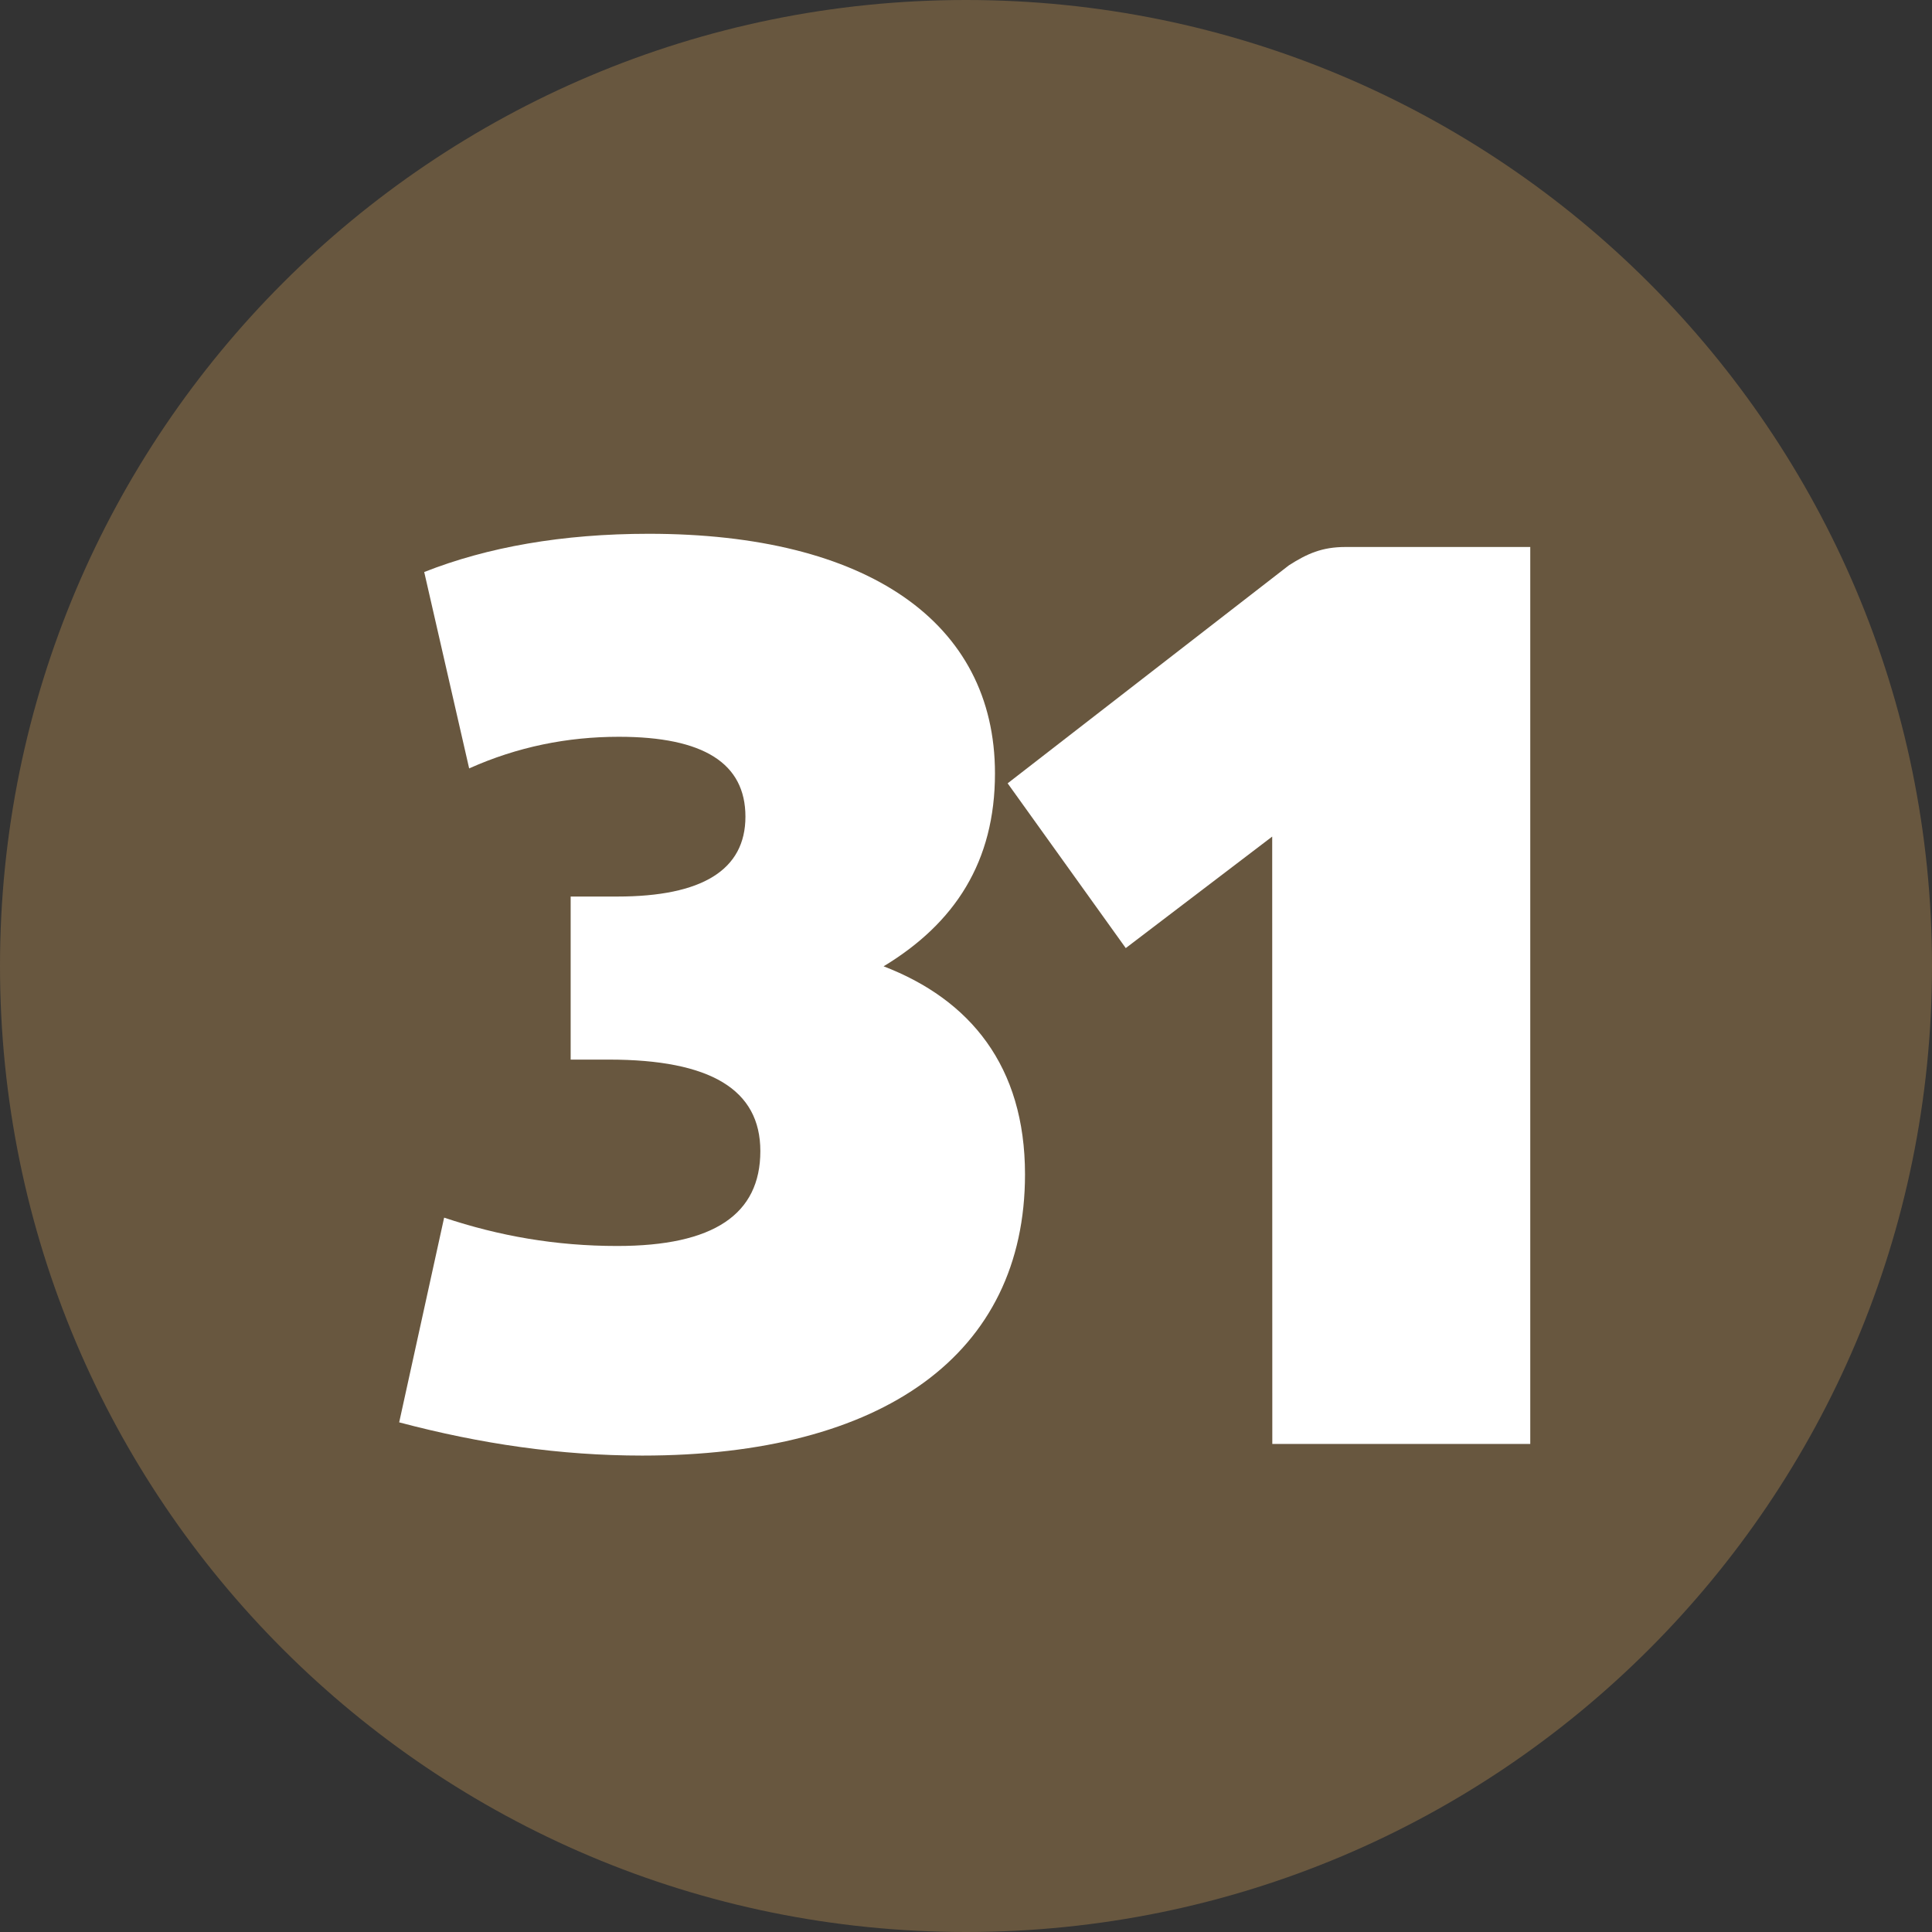 <?xml version="1.0" encoding="UTF-8" standalone="no"?>
<!-- Created with Inkscape (http://www.inkscape.org/) -->

<svg
   width="229.508mm"
   height="229.508mm"
   viewBox="0 0 229.508 229.508"
   version="1.1"
   id="svg34711"
   xmlns="http://www.w3.org/2000/svg"
   xmlns:svg="http://www.w3.org/2000/svg">
  <rect x="0" y="0" width="229.508" height="229.508" fill="#333333" stroke="none"/>
  <defs
     id="defs34708" />
  <g
     id="layer1"
     transform="translate(-68.76,-101.634)">
    <path
       style="fill:#68573f;fill-opacity:1;fill-rule:nonzero;stroke:none;stroke-width:0.353"
       d="m 298.268,216.388 c 0,63.406 -51.348,114.754 -114.754,114.754 -63.406,0 -114.754,-51.348 -114.754,-114.754 0,-63.357 51.348,-114.754 114.754,-114.754 63.406,0 114.754,51.397 114.754,114.754"
       id="path8389" />
    <g
       style="fill:#ffffff;fill-opacity:1;stroke-width:0.028"
       id="g9257"
       transform="matrix(12.652,0,0,12.652,-14034.753,-3721.929)">
      <g
         id="use9253"
         transform="translate(1118.24,315.768)"
         style="stroke-width:0.028">
        <path
           style="stroke:none;stroke-width:0.028"
           d="m 4.781,-4.484 c 0.672,-0.406 1.047,-0.984 1.047,-1.812 0,-1.422 -1.203,-2.25 -3.25,-2.25 -0.812,0 -1.516,0.125 -2.109,0.359 l 0.422,1.844 c 0.453,-0.203 0.922,-0.297 1.406,-0.297 0.797,0 1.188,0.25 1.188,0.75 0,0.5 -0.406,0.75 -1.203,0.75 h -0.438 v 1.531 h 0.359 c 0.953,0 1.422,0.281 1.422,0.859 0,0.594 -0.438,0.891 -1.344,0.891 -0.578,0 -1.109,-0.094 -1.625,-0.266 L 0.234,-0.203 C 1,0 1.75,0.109 2.516,0.109 c 2.266,0 3.594,-0.953 3.594,-2.641 0,-1.016 -0.516,-1.641 -1.328,-1.953 z m 0,0"
           id="path37218" />
      </g>
      <g
         id="use9255"
         transform="translate(1124.156,315.768)"
         style="stroke-width:0.028">
        <path
           style="stroke:none;stroke-width:0.028"
           d="M 2.516,0 H 4.938 V -8.422 H 3.203 c -0.219,0 -0.359,0.062 -0.531,0.172 l -2.641,2.047 1.109,1.547 1.375,-1.047 z m 0,0"
           id="path37222" />
      </g>
    </g>
  </g>
</svg>
